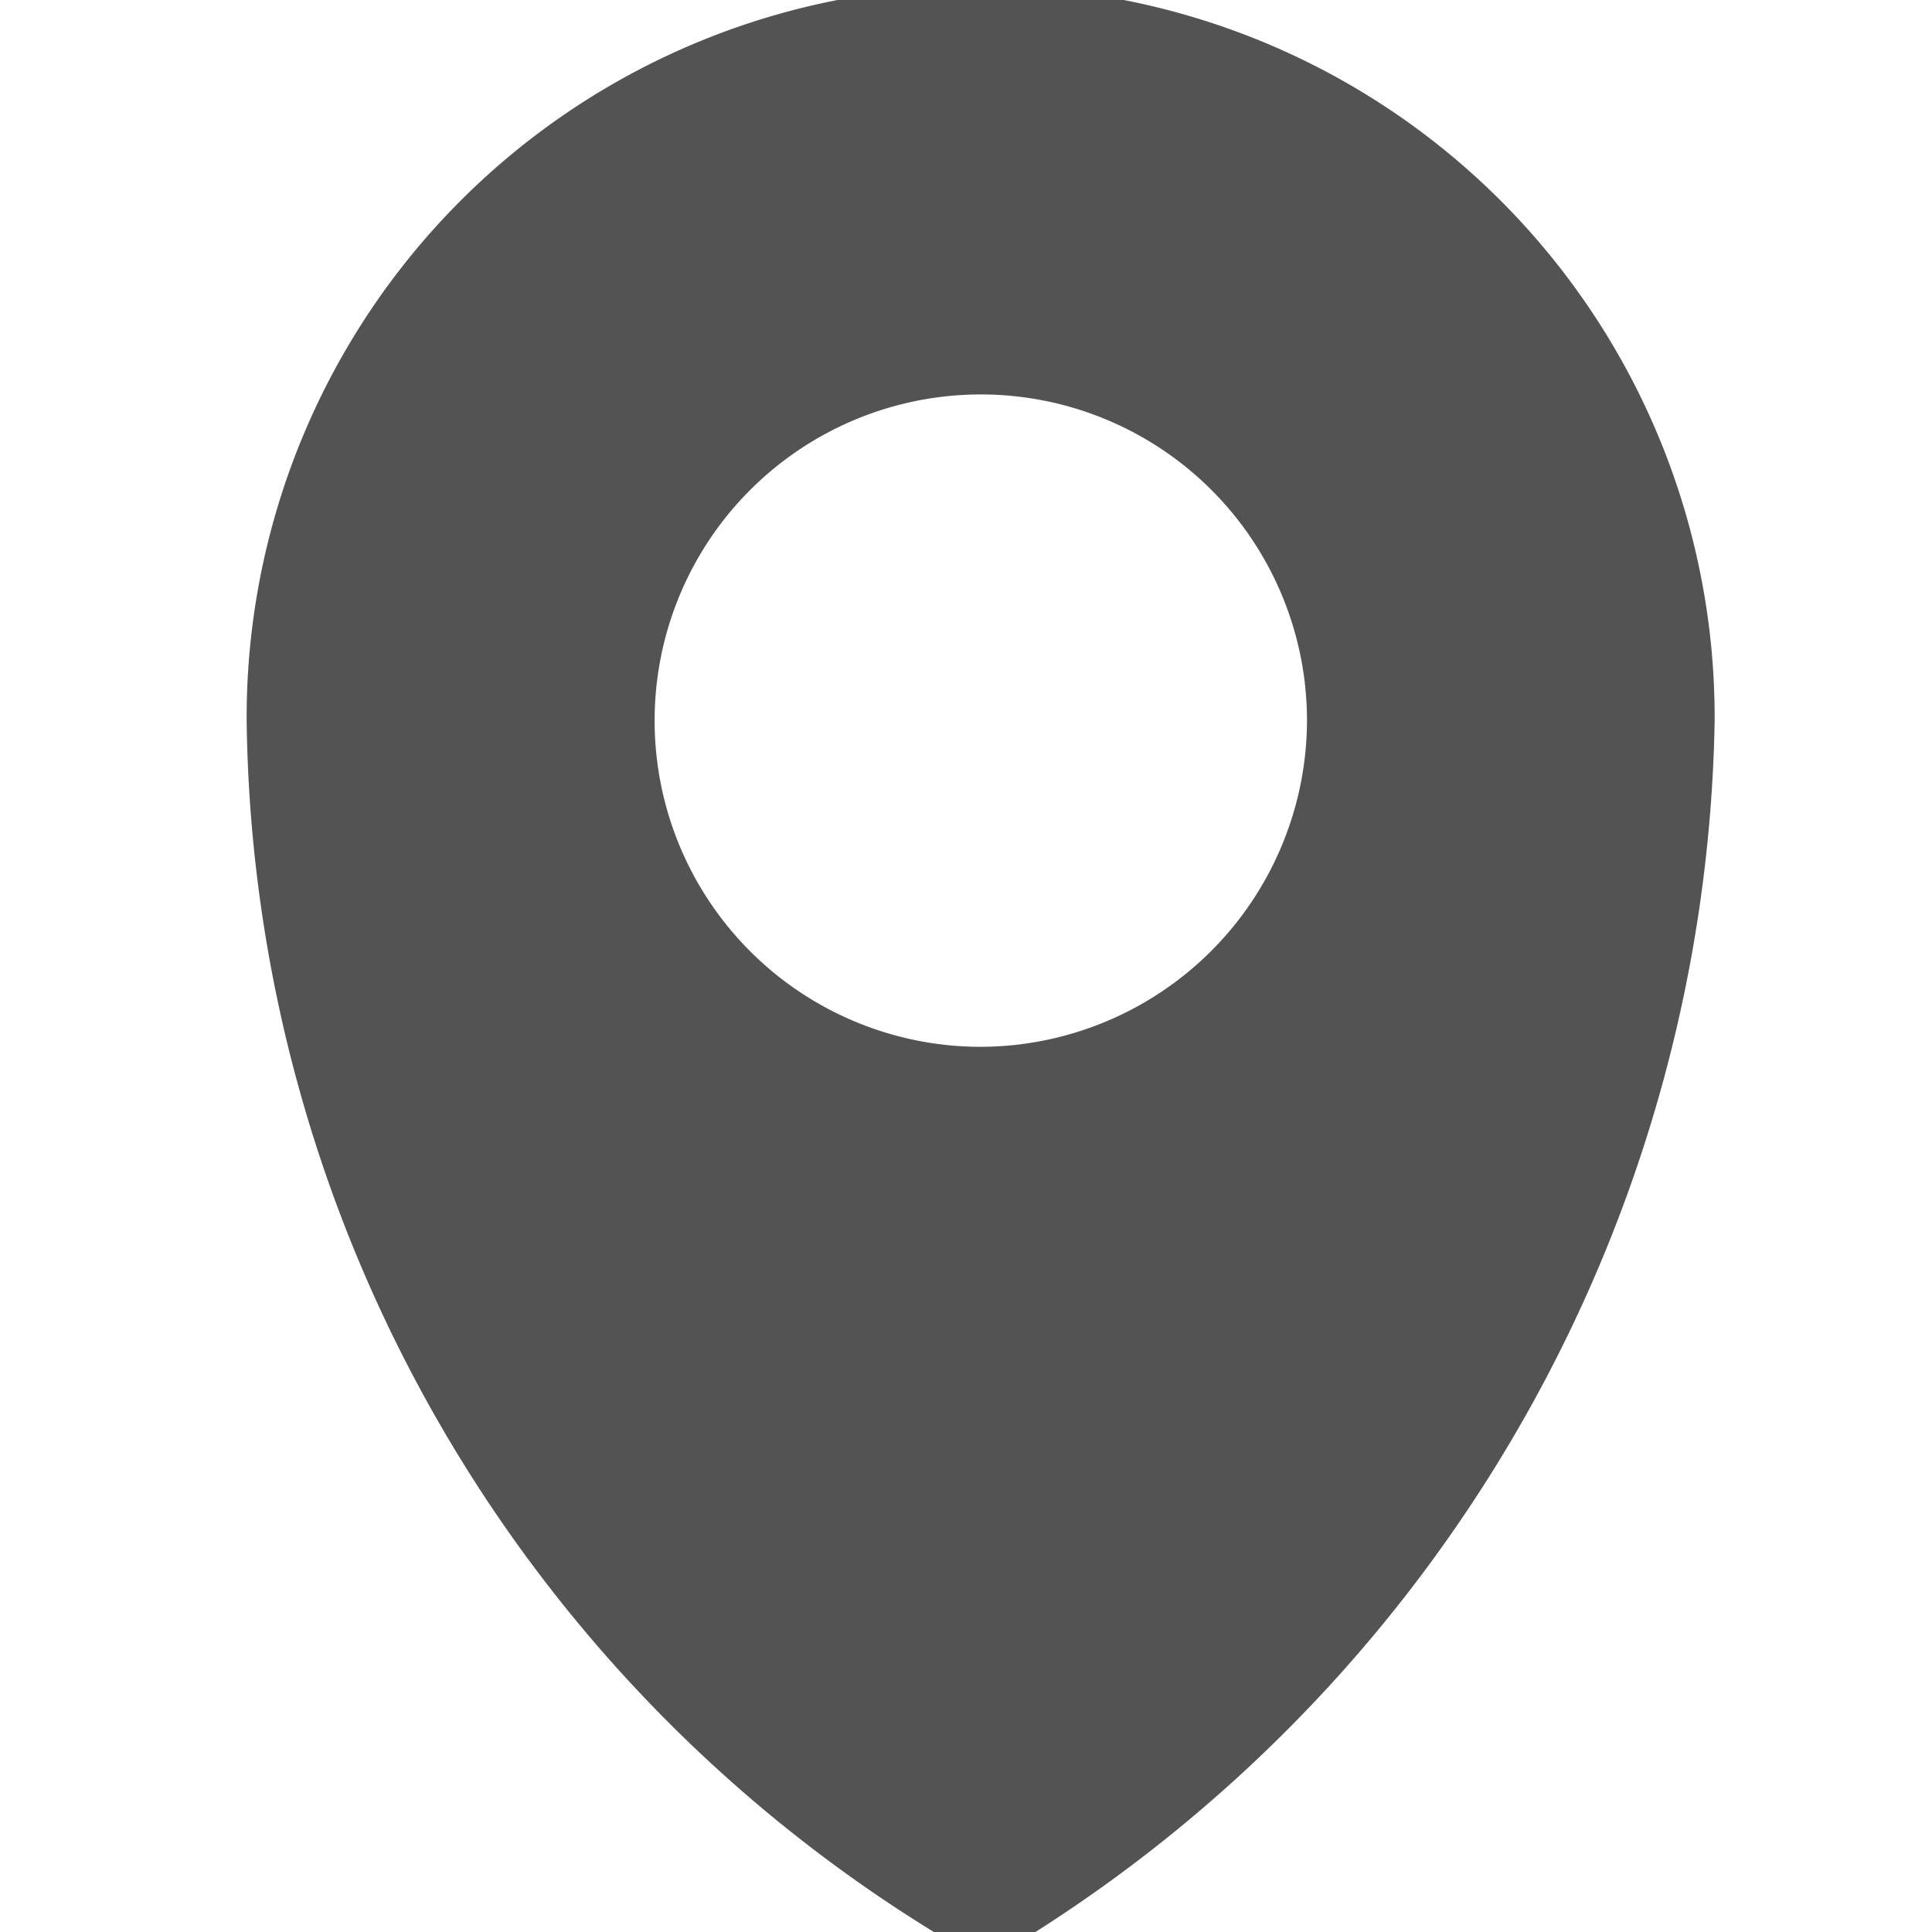 <svg xmlns="http://www.w3.org/2000/svg" xmlns:xlink="http://www.w3.org/1999/xlink" width="12" height="12" viewBox="0 0 12 12">
  <defs>
    <clipPath id="clip-path">
      <rect id="Retângulo_7" data-name="Retângulo 7" width="12" height="12" transform="translate(318 27.083)" fill="#535353" stroke="#707070" stroke-width="1"/>
    </clipPath>
  </defs>
  <g id="Grupo_de_máscara_1" data-name="Grupo de máscara 1" transform="translate(-318 -27.083)" clip-path="url(#clip-path)">
    <g id="icons" transform="translate(319.532 26.999)">
      <path id="pin" d="M6.306,0A4.54,4.54,0,0,0,1.746,4.559a8.96,8.96,0,0,0,4.306,7.548.547.547,0,0,0,.557,0,9.1,9.1,0,0,0,4.255-7.548A4.54,4.54,0,0,0,6.306,0Zm0,6.586A2.026,2.026,0,1,1,8.332,4.559,2.032,2.032,0,0,1,6.306,6.586Z" transform="translate(-1.746)" fill="#535353"/>
    </g>
  </g>
</svg>
